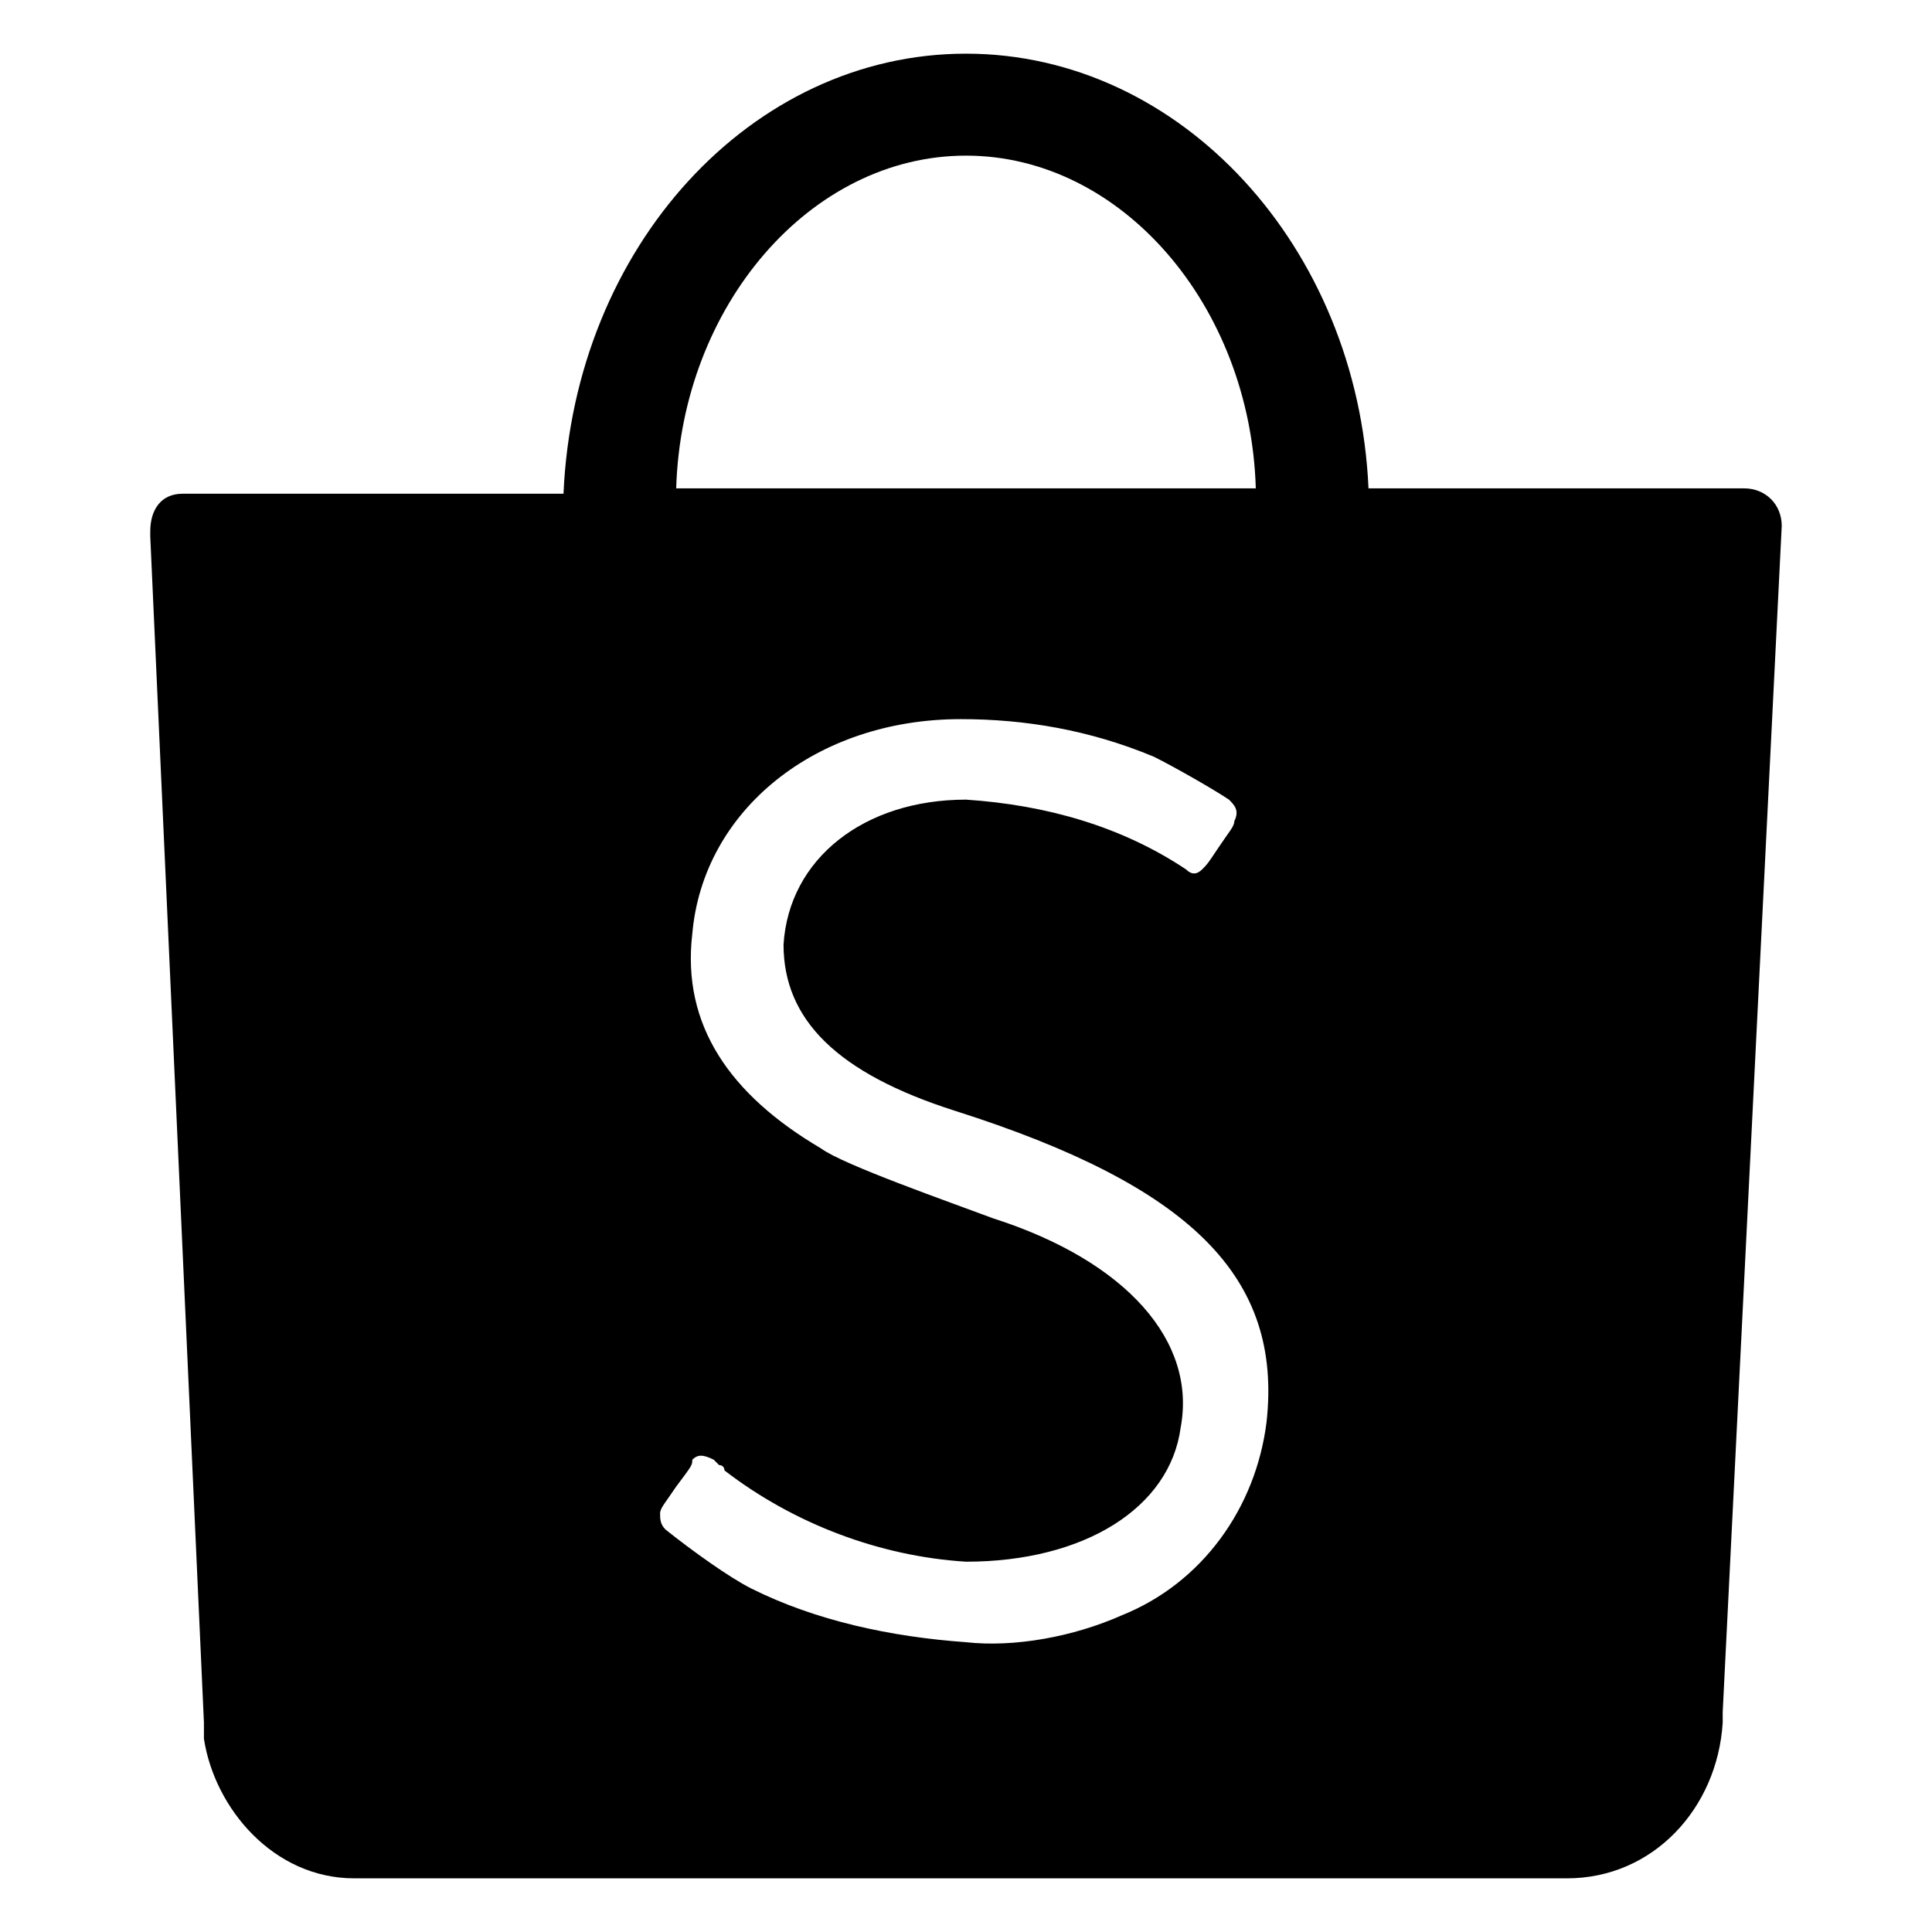 <?xml version="1.0" encoding="utf-8"?>
<!-- Generator: Adobe Illustrator 25.0.1, SVG Export Plug-In . SVG Version: 6.00 Build 0)  -->
<svg version="1.1" id="Layer_1" xmlns="http://www.w3.org/2000/svg" xmlns:xlink="http://www.w3.org/1999/xlink" x="0px" y="0px"
	 viewBox="0 0 36 36" style="enable-background:new 0 0 36 36;" xml:space="preserve">
<style type="text/css">
	.st0{fill-rule:evenodd;clip-rule:evenodd;}
</style>
<path class="st0" d="M29.2,35c1.6,0,2.8-1.3,2.9-2.9v-0.2l1.1-22.1l0,0c0-0.4-0.3-0.7-0.7-0.7l0,0h-7C25.3,4.6,22,1,18,1
	s-7.3,3.6-7.5,8.2H3.4C3,9.2,2.8,9.5,2.8,9.9c0,0,0,0,0,0.1l1,22.1v0.3C4,33.7,5.1,35,6.6,35H29H29.2z M18,2.9
	c2.9,0,5.3,2.8,5.4,6.2H12.6C12.7,5.7,15.1,2.9,18,2.9z M23.6,26.5c-0.2,1.6-1.2,3-2.7,3.6c-0.9,0.4-2,0.6-2.9,0.5
	c-1.4-0.1-2.8-0.4-4-1c-0.4-0.2-1.1-0.7-1.6-1.1c-0.1-0.1-0.1-0.2-0.1-0.3c0-0.1,0.1-0.2,0.3-0.5c0.3-0.4,0.3-0.4,0.3-0.5
	c0.1-0.1,0.2-0.1,0.4,0l0,0c0,0,0,0,0.1,0.1c0.1,0,0.1,0.1,0.1,0.1c1.3,1,2.9,1.6,4.5,1.7c2.2,0,3.8-1,4-2.5c0.3-1.6-1-3.1-3.5-3.9
	c-0.8-0.3-2.8-1-3.2-1.3c-1.7-1-2.6-2.3-2.4-4c0.2-2.3,2.3-4,5-4c1.2,0,2.4,0.2,3.6,0.7c0.4,0.2,1.1,0.6,1.4,0.8
	c0.1,0.1,0.2,0.2,0.1,0.4c0,0.1-0.1,0.2-0.3,0.5l0,0c-0.2,0.3-0.2,0.3-0.3,0.4c-0.1,0.1-0.2,0.1-0.3,0c-1.2-0.8-2.6-1.2-4.1-1.3
	c-1.9,0-3.3,1.1-3.4,2.7c0,1.4,1,2.4,3.2,3.1C22.2,22.1,23.9,23.8,23.6,26.5z"/>
</svg>

